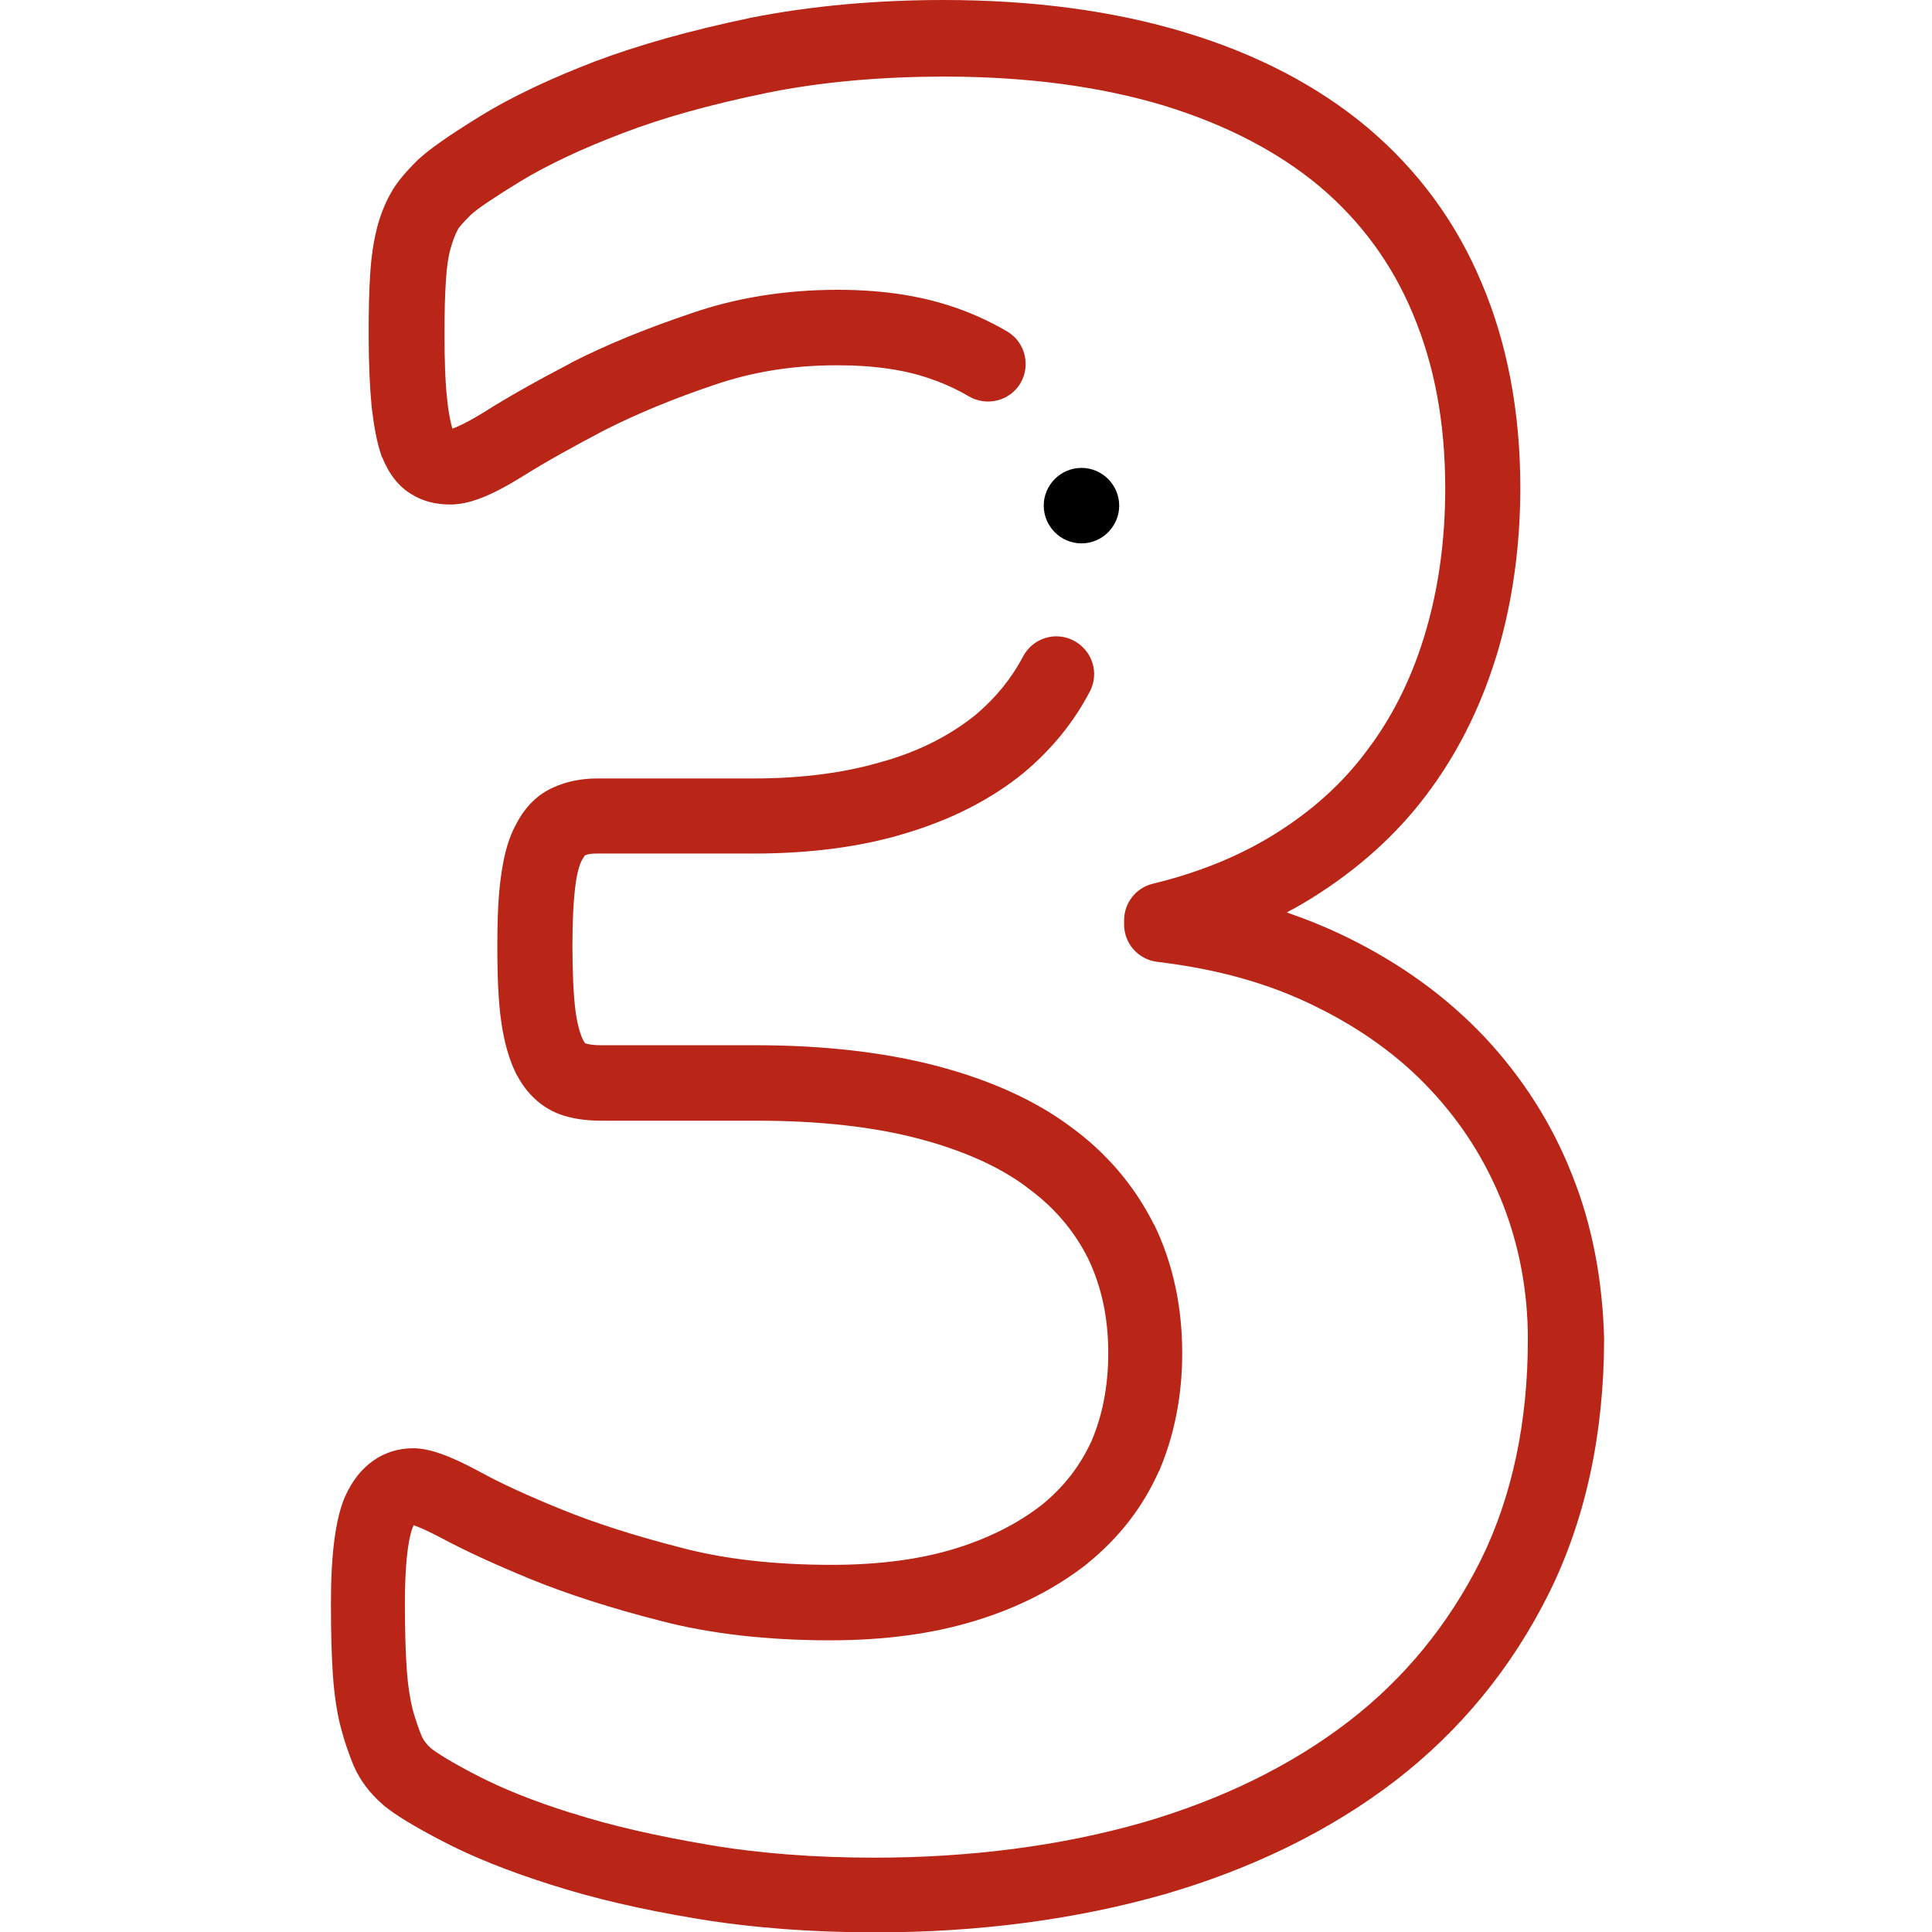 <?xml version="1.0" encoding="utf-8"?>
<!-- Generator: Adobe Illustrator 26.0.1, SVG Export Plug-In . SVG Version: 6.00 Build 0)  -->
<svg version="1.1" id="Layer_1" xmlns="http://www.w3.org/2000/svg" xmlns:xlink="http://www.w3.org/1999/xlink" x="0px" y="0px"
	 viewBox="0 0 512 512" style="enable-background:new 0 0 512 512;" xml:space="preserve">
<style type="text/css">
	.st0{fill:#B92617;}
</style>
<g>
	<g>
		<path class="st0" d="M416.6,311.3c-5.3-13.5-13.1-25.7-23.1-36.4c-10-10.6-22.2-19.5-36.5-26.5c-5.1-2.5-10.5-4.7-16-6.6
			c3.1-1.6,6.1-3.4,9-5.3c11.8-7.7,21.7-17,29.3-27.6c7.8-10.7,13.7-23,17.7-36.5c3.9-13.4,5.9-27.9,5.9-43.2
			c0-19.8-3.4-38.1-10.2-54.1c-6.7-16.1-16.9-30-30.3-41.3c-13.1-11-29.4-19.5-48.3-25.2c-18.8-5.7-40.3-8.6-64-8.6
			c-18.2,0-35.4,1.6-51.1,4.7c-16.2,3.4-29.7,7.2-41.4,11.6c-11.9,4.6-22.1,9.4-30.2,14.4c-8.9,5.5-13.7,8.9-16.7,11.7
			c-0.1,0.1-0.1,0.1-0.2,0.2c-3.5,3.5-5.6,6.1-7,8.7c-1.4,2.5-2.6,5.4-3.6,9.1v0.1c-0.9,3.5-1.5,7.4-1.8,12.2
			c-0.3,4.4-0.4,9.6-0.4,15.9c0,7.8,0.3,14.1,0.8,19.3c0.6,5.1,1.4,9.5,2.6,12.9c0,0.1,0.1,0.3,0.2,0.4c1.8,4.5,4.4,7.8,7.8,9.8
			c2.9,1.8,6.3,2.7,10.2,2.7c5,0,10.7-2.2,19.1-7.4c6.2-3.9,13.6-8,22-12.4c8.5-4.3,18.2-8.3,28.9-11.9c10.2-3.5,20.9-5.2,32.6-5.2
			c10.1,0,18.8,1.3,25.8,4h0.1c3.2,1.2,6.2,2.6,8.9,4.2c4.7,2.8,10.9,1.3,13.7-3.4c2.8-4.7,1.3-10.9-3.4-13.7
			c-3.7-2.2-7.9-4.2-12.2-5.8c-9.4-3.5-20.1-5.3-32.8-5.3c-13.8,0-27,2.1-39,6.3c-11.6,3.9-22.2,8.2-31.6,13c0,0-0.1,0-0.1,0.1
			c-8.8,4.6-16.7,9-23.3,13.2c-4.6,2.8-7,3.8-8.1,4.2c-0.4-1.3-1-3.8-1.4-7.8c-0.5-4.4-0.7-10.2-0.7-17.1c0-5.9,0.1-10.7,0.4-14.7
			c0.2-3.3,0.6-6,1.2-8.1s1.2-3.7,1.8-4.8c0-0.1,0.1-0.1,0.1-0.2c0.1-0.3,0.8-1.3,3.4-3.9c1.8-1.7,6.3-4.7,13.3-9
			c7.1-4.3,16.2-8.6,27-12.7c10.7-4.1,23.2-7.6,38.3-10.7c14.3-2.9,30.2-4.3,47.1-4.3c21.7,0,41.2,2.6,58.1,7.7
			c16.3,5,30.2,12.2,41.2,21.4c10.9,9.2,19.2,20.5,24.7,33.7c5.8,13.8,8.6,29,8.6,46.4c0,13.3-1.7,26-5.1,37.6
			c-3.3,11.4-8.2,21.6-14.6,30.4l-0.1,0.1c-6.2,8.7-14,16.1-23.9,22.5c-9.7,6.3-21,11-33.8,14.1c-4.5,1.1-7.6,5.1-7.6,9.7v1.1
			c0,5.1,3.8,9.3,8.8,9.9c15.9,1.9,29.5,5.7,41.7,11.7c12.1,5.9,22.4,13.3,30.7,22.2c8.4,9,14.6,18.8,19.1,30.1
			c4.4,11.2,6.7,23.3,6.7,36c0,22.1-4.2,41.8-12.5,58.6c-8.5,17-20.3,31.4-35,42.7c-15.2,11.7-33.6,20.7-54.6,26.8
			c-21.7,6.2-45.7,9.3-71.1,9.3c-15.7,0-30.4-1.1-43.9-3.4c-14.1-2.4-25.9-5.1-36.2-8.4h-0.1c-9.9-3.1-18.4-6.5-25.3-10.1
			c-6.6-3.4-10.5-5.9-12-7.1c-1.1-1-1.9-2-2.4-3.1c-0.9-2.1-1.7-4.6-2.4-7c-0.7-2.8-1.3-6.4-1.6-10.8c-0.3-4.2-0.5-9.7-0.5-17.3
			c0-13.6,1.4-18.7,2.1-20.4c0.1-0.2,0.2-0.3,0.2-0.5c1.2,0.4,3.4,1.3,7.4,3.4c6.3,3.4,14.4,7.1,23.9,11c9.6,3.9,21.1,7.6,34,10.9
			c13.3,3.5,28.5,5.2,45.1,5.2c14.2,0,27.2-1.7,38.5-5.2c11.2-3.4,21.2-8.5,29.5-15c0.1,0,0.1-0.1,0.1-0.1c8.4-6.8,14.8-15,19-24.5
			c0,0,0-0.1,0.1-0.1c4-9.4,6.1-19.9,6.1-31.2c0-12.4-2.5-23.9-7.4-34c0,0,0-0.1-0.1-0.1c-5.2-10.4-12.7-19.1-22.2-26
			c-9.3-6.9-21.2-12.3-35.3-16c-13.7-3.6-29.9-5.5-47.9-5.5h-41.1c-1.8,0-3.3-0.2-4.2-0.5c-0.1-0.1-0.3-0.4-0.6-0.9
			c-0.4-0.9-1.4-3.2-2-7.8c-0.5-4.1-0.8-9.7-0.8-17.1c0-7,0.3-12.3,0.8-16.1c0.6-4.6,1.5-6.3,1.8-6.8c0.1-0.2,0.2-0.4,0.3-0.5
			c0.2-0.3,0.3-0.5,0.4-0.6c0.8-0.4,1.9-0.5,3.2-0.5h41.4c15.2,0,28.8-1.8,40.5-5.4c12-3.6,22.5-8.9,31.2-16
			c7.3-6.1,13.2-13.3,17.5-21.5c2.6-4.9,0.7-10.9-4.2-13.5c-4.9-2.6-10.9-0.7-13.5,4.2c-3.1,5.9-7.3,11-12.5,15.4
			c-6.7,5.4-14.6,9.5-24.2,12.3h-0.1c-9.8,3-21.4,4.6-34.6,4.6h-41.4c-4.3,0-8.2,0.8-11.7,2.4c-4.1,1.8-7.4,5.1-9.7,9.5
			c-2,3.5-3.3,8-4.1,13.8c-0.7,4.8-1,10.8-1,18.8c0,8.5,0.3,14.7,1,19.7c0.8,5.8,2.2,10.6,4.2,14.5l0.1,0.1
			c2.5,4.7,6.2,8.1,10.5,9.9c0.1,0,0.1,0,0.2,0.1c3.4,1.3,7.1,1.9,11.8,1.9h41.1c16.4,0,30.8,1.6,42.9,4.8
			c11.7,3.1,21.3,7.4,28.5,12.8l0.1,0.1c7,5.1,12.3,11.2,16.1,18.7c3.6,7.5,5.4,15.7,5.4,25.2c0,8.6-1.5,16.4-4.4,23.2
			c-3,6.6-7.3,12.2-13.2,17c-6.4,5-14.2,8.9-23,11.6c-9.4,2.9-20.4,4.3-32.7,4.3c-15,0-28.5-1.5-40.1-4.6
			c-12.1-3.1-22.7-6.5-31.5-10.1c-8.9-3.6-16.3-7-21.9-10.1c-7.8-4.2-13.2-6.1-17.4-6.1c-7.9,0-14.4,4.6-18,12.7
			c0,0.1-0.1,0.1-0.1,0.2c-2.5,5.9-3.7,15.1-3.7,28.2c0,8.1,0.2,14.1,0.5,18.8c0.4,5.6,1.1,10.3,2.2,14.4c0.9,3.5,2.1,6.8,3.3,9.8
			c0,0.1,0.1,0.1,0.1,0.2c1.7,3.8,4.1,7,7.5,10c0.1,0.1,0.2,0.1,0.2,0.2c3.1,2.6,8.4,5.8,15.7,9.6c8,4.2,17.6,8,28.6,11.5
			c11.2,3.6,23.9,6.6,39,9.1c14.5,2.4,30.4,3.6,47.2,3.6c27.3,0,53.1-3.4,76.6-10.1c23.4-6.8,44-16.9,61.2-30.1
			c17.1-13.2,30.8-29.8,40.7-49.7c9.7-19.6,14.6-42.3,14.6-67.5C424.7,339.4,422,324.7,416.6,311.3L416.6,311.3z"/>
		<path d="M296.6,134c0-5.5-4.5-10-10-10l0,0c-5.5,0-10,4.5-10,10s4.5,10,10,10S296.6,139.5,296.6,134z"/>
	</g>
</g>
</svg>
